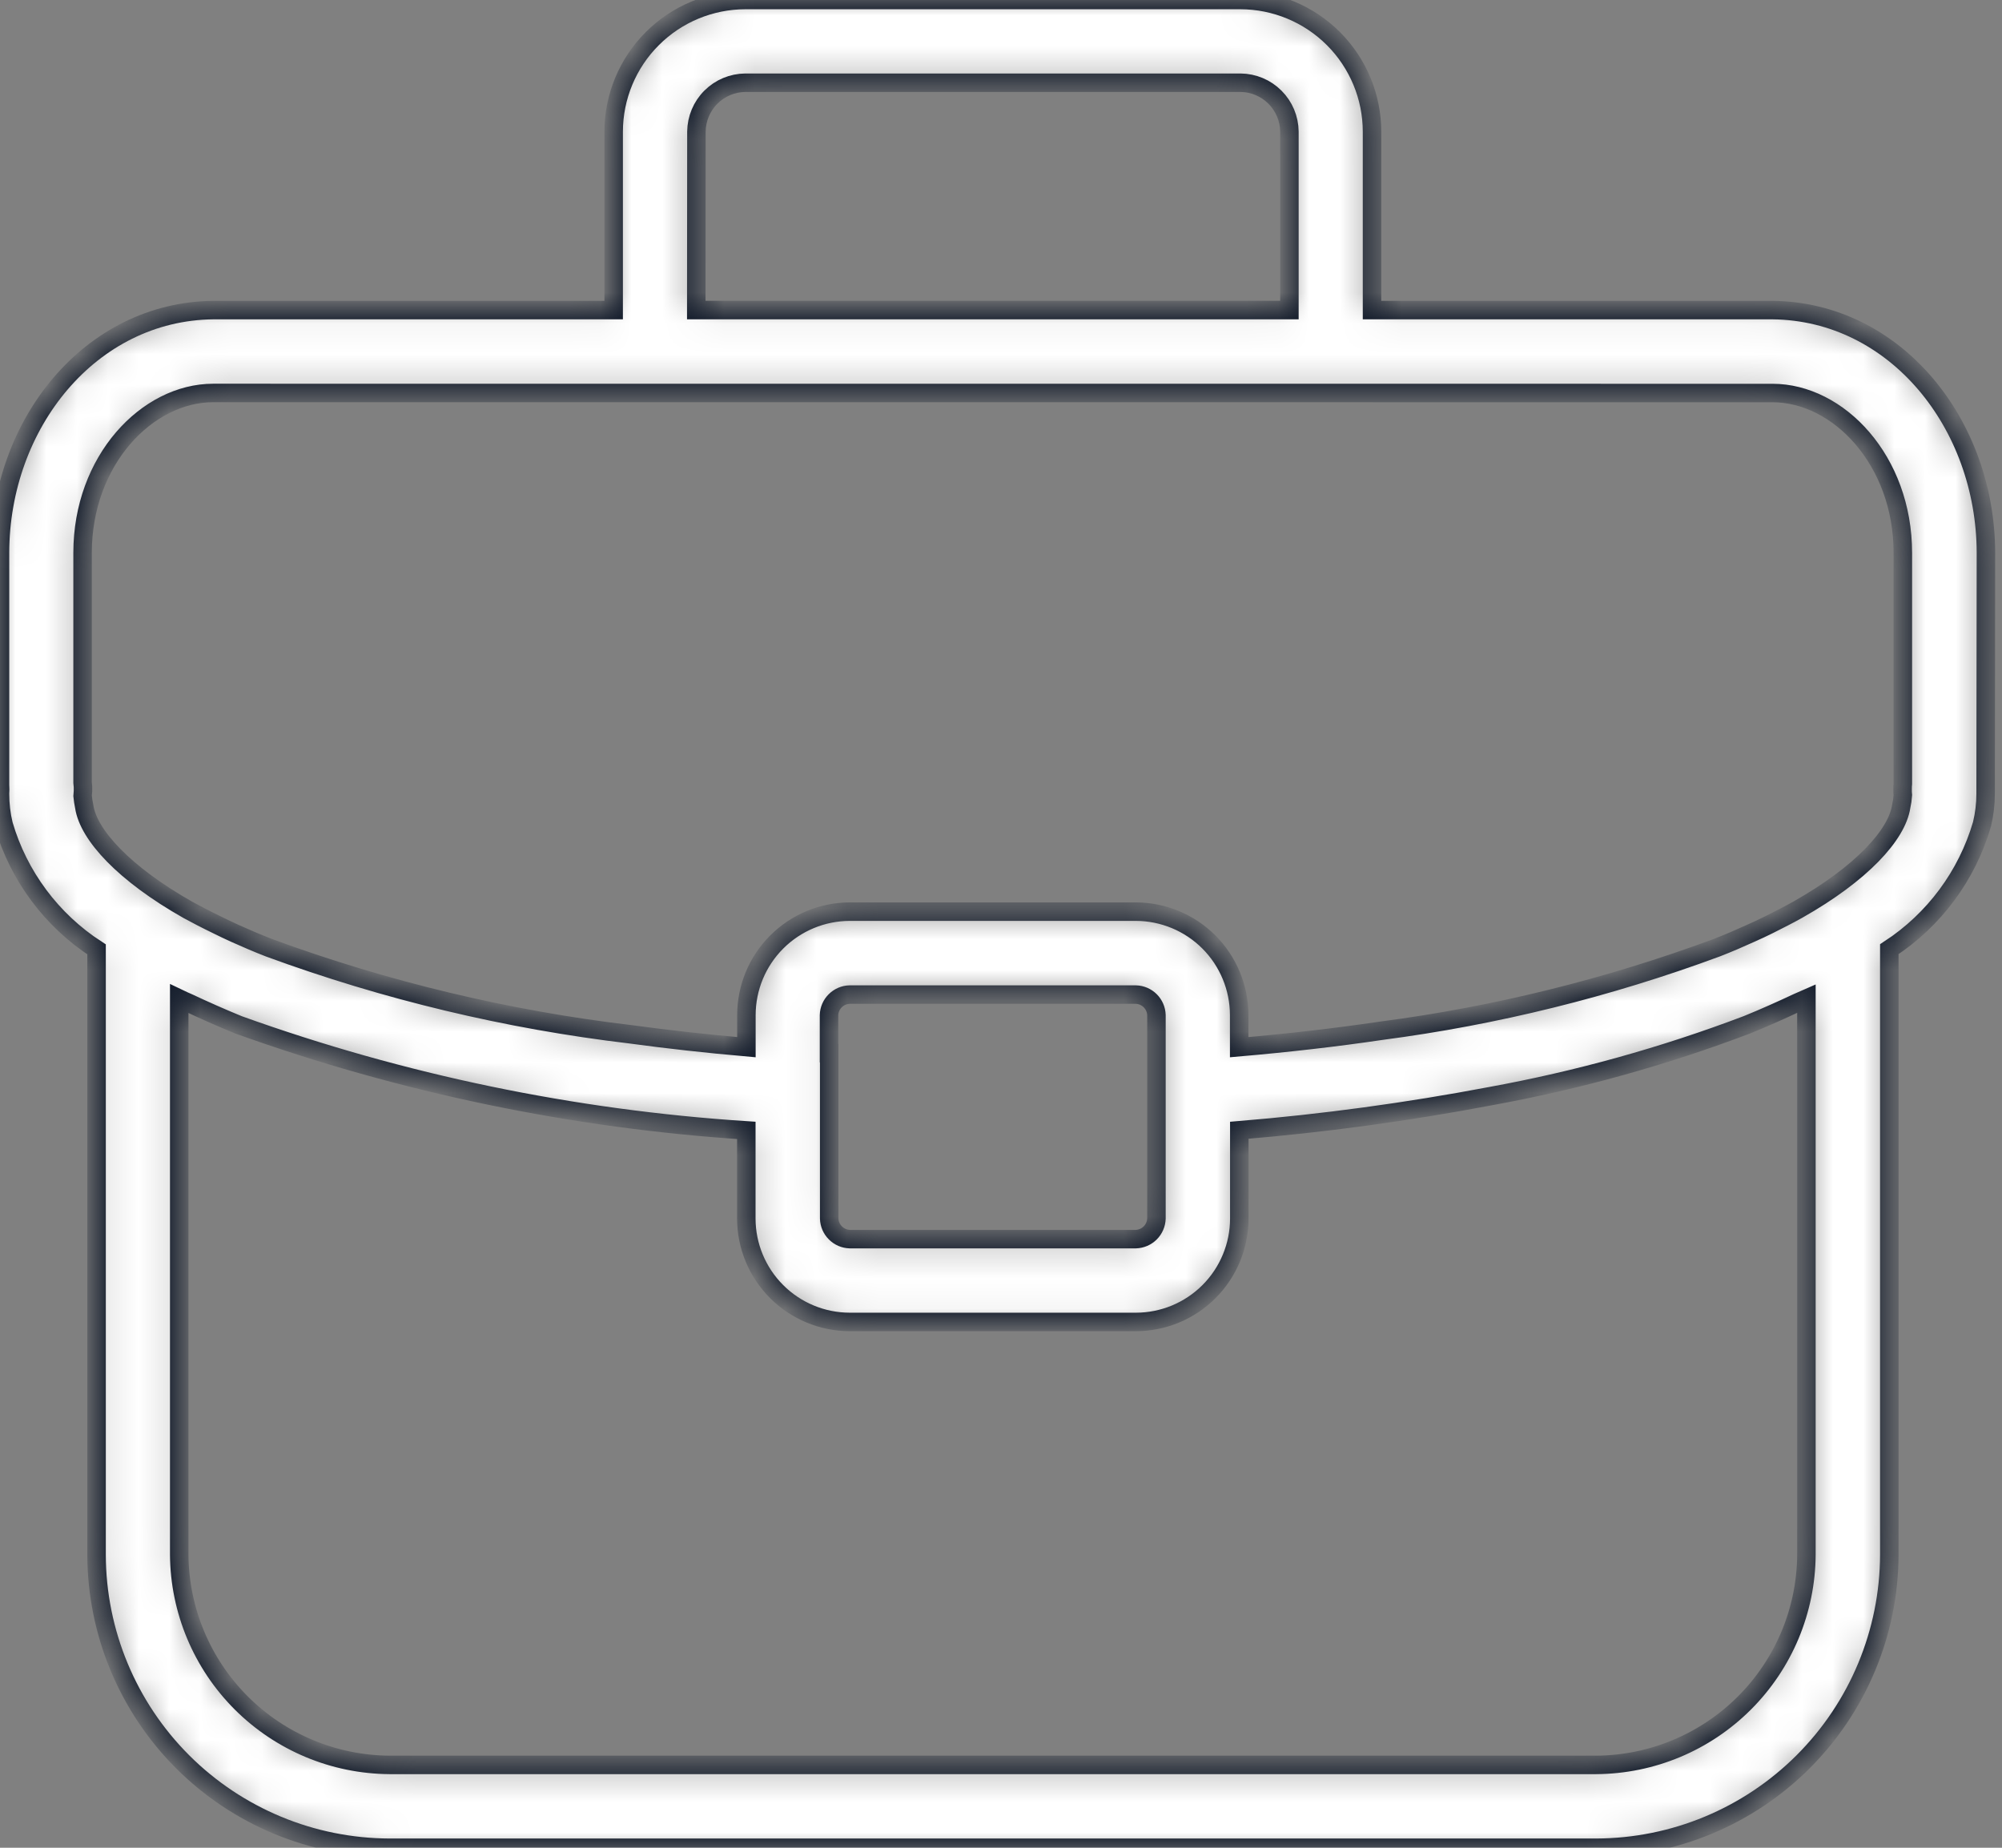 <svg width="65" height="60" viewBox="0 0 65 60" fill="none" xmlns="http://www.w3.org/2000/svg">
<rect x="0" y="0" width="65" height="60" fill="#808080" stroke="none"/>
<mask id="path-1-inside-1_28_1597" fill="white">
<path d="M64.478 17.951C64.47 13.761 61.539 10.111 57.548 10.069H44.546V4.274C44.545 3.141 44.094 2.056 43.294 1.255C42.493 0.454 41.408 0.003 40.276 0H24.199C23.066 0.002 21.98 0.453 21.179 1.254C20.377 2.055 19.926 3.141 19.924 4.274V10.069H6.927C2.933 10.111 0.006 13.761 2.876e-06 17.951V25.488C0.007 25.583 0.007 25.68 2.876e-06 25.775C-0 26.113 0.039 26.45 0.118 26.778C0.606 28.446 1.676 29.883 3.135 30.828V50.487C3.141 53.008 4.146 55.424 5.928 57.207C7.711 58.989 10.127 59.993 12.648 60H51.826C54.347 59.993 56.762 58.988 58.545 57.206C60.328 55.423 61.333 53.008 61.341 50.487V30.822C62.796 29.873 63.863 28.433 64.35 26.765C64.428 26.441 64.468 26.109 64.468 25.775C64.468 25.714 64.468 25.664 64.468 25.625C64.468 25.586 64.468 25.54 64.468 25.488L64.478 17.951ZM22.611 4.273C22.616 3.853 22.784 3.451 23.081 3.155C23.378 2.858 23.78 2.69 24.199 2.686H40.276C40.696 2.69 41.097 2.858 41.394 3.155C41.691 3.451 41.86 3.853 41.864 4.273V10.068H22.606L22.611 4.273ZM58.65 32.431V50.484C58.639 52.291 57.917 54.02 56.639 55.298C55.362 56.576 53.633 57.298 51.826 57.31H12.648C10.841 57.298 9.111 56.575 7.833 55.298C6.555 54.02 5.832 52.291 5.819 50.484V32.431C5.911 32.476 6.027 32.517 6.12 32.563C6.64 32.808 7.178 33.047 7.745 33.279C13.053 35.187 18.602 36.34 24.231 36.706V39.569C24.232 40.459 24.587 41.312 25.216 41.941C25.845 42.57 26.698 42.924 27.587 42.926H36.88C37.77 42.925 38.623 42.571 39.252 41.942C39.882 41.312 40.236 40.459 40.237 39.569V36.702C42.969 36.476 45.687 36.107 48.38 35.596C51.227 35.078 54.02 34.301 56.726 33.274C57.3 33.04 57.84 32.798 58.363 32.552C58.46 32.511 58.559 32.467 58.65 32.427V32.431ZM26.916 34.199V32.964C26.921 32.788 26.993 32.621 27.118 32.497C27.242 32.373 27.409 32.3 27.585 32.296H36.878C37.054 32.3 37.221 32.373 37.346 32.497C37.47 32.621 37.542 32.788 37.547 32.964V34.199V39.568C37.541 39.744 37.469 39.911 37.345 40.035C37.221 40.159 37.054 40.231 36.878 40.237H27.591C27.415 40.232 27.248 40.16 27.124 40.035C26.999 39.911 26.927 39.744 26.922 39.568V34.199H26.916ZM57.546 12.762C59.696 12.762 61.781 14.952 61.781 17.954V25.447C61.775 25.506 61.772 25.566 61.773 25.626C61.772 25.691 61.774 25.757 61.781 25.822C61.773 25.944 61.755 26.066 61.728 26.185C61.59 27.107 60.444 28.365 58.372 29.538C58.222 29.622 58.066 29.706 57.909 29.786C57.752 29.866 57.602 29.945 57.437 30.026C57.241 30.124 57.035 30.22 56.823 30.314C56.478 30.471 56.121 30.626 55.734 30.776C52.214 32.079 48.559 32.984 44.837 33.472C43.366 33.689 41.828 33.865 40.233 34.004V32.962C40.232 32.072 39.878 31.218 39.249 30.588C38.62 29.959 37.766 29.604 36.876 29.603H27.591C26.701 29.605 25.847 29.959 25.218 30.589C24.589 31.218 24.235 32.072 24.234 32.962V34.004C22.941 33.89 21.688 33.751 20.473 33.586C16.464 33.111 12.524 32.168 8.735 30.776C8.344 30.625 7.978 30.465 7.62 30.305C7.426 30.217 7.244 30.129 7.063 30.04C6.883 29.951 6.698 29.862 6.523 29.77C6.379 29.695 6.241 29.622 6.105 29.548C4.026 28.372 2.873 27.111 2.735 26.194C2.71 26.076 2.692 25.956 2.681 25.835C2.681 25.809 2.688 25.761 2.694 25.692V25.62V25.551C2.688 25.485 2.684 25.44 2.681 25.411V17.952C2.681 14.95 4.771 12.762 6.923 12.76L57.546 12.762Z"/>
</mask>
<path d="M64.478 17.951C64.47 13.761 61.539 10.111 57.548 10.069H44.546V4.274C44.545 3.141 44.094 2.056 43.294 1.255C42.493 0.454 41.408 0.003 40.276 0H24.199C23.066 0.002 21.98 0.453 21.179 1.254C20.377 2.055 19.926 3.141 19.924 4.274V10.069H6.927C2.933 10.111 0.006 13.761 2.876e-06 17.951V25.488C0.007 25.583 0.007 25.68 2.876e-06 25.775C-0 26.113 0.039 26.45 0.118 26.778C0.606 28.446 1.676 29.883 3.135 30.828V50.487C3.141 53.008 4.146 55.424 5.928 57.207C7.711 58.989 10.127 59.993 12.648 60H51.826C54.347 59.993 56.762 58.988 58.545 57.206C60.328 55.423 61.333 53.008 61.341 50.487V30.822C62.796 29.873 63.863 28.433 64.35 26.765C64.428 26.441 64.468 26.109 64.468 25.775C64.468 25.714 64.468 25.664 64.468 25.625C64.468 25.586 64.468 25.54 64.468 25.488L64.478 17.951ZM22.611 4.273C22.616 3.853 22.784 3.451 23.081 3.155C23.378 2.858 23.78 2.69 24.199 2.686H40.276C40.696 2.69 41.097 2.858 41.394 3.155C41.691 3.451 41.86 3.853 41.864 4.273V10.068H22.606L22.611 4.273ZM58.65 32.431V50.484C58.639 52.291 57.917 54.02 56.639 55.298C55.362 56.576 53.633 57.298 51.826 57.31H12.648C10.841 57.298 9.111 56.575 7.833 55.298C6.555 54.02 5.832 52.291 5.819 50.484V32.431C5.911 32.476 6.027 32.517 6.12 32.563C6.64 32.808 7.178 33.047 7.745 33.279C13.053 35.187 18.602 36.34 24.231 36.706V39.569C24.232 40.459 24.587 41.312 25.216 41.941C25.845 42.57 26.698 42.924 27.587 42.926H36.88C37.77 42.925 38.623 42.571 39.252 41.942C39.882 41.312 40.236 40.459 40.237 39.569V36.702C42.969 36.476 45.687 36.107 48.38 35.596C51.227 35.078 54.02 34.301 56.726 33.274C57.3 33.04 57.84 32.798 58.363 32.552C58.46 32.511 58.559 32.467 58.65 32.427V32.431ZM26.916 34.199V32.964C26.921 32.788 26.993 32.621 27.118 32.497C27.242 32.373 27.409 32.3 27.585 32.296H36.878C37.054 32.3 37.221 32.373 37.346 32.497C37.47 32.621 37.542 32.788 37.547 32.964V34.199V39.568C37.541 39.744 37.469 39.911 37.345 40.035C37.221 40.159 37.054 40.231 36.878 40.237H27.591C27.415 40.232 27.248 40.16 27.124 40.035C26.999 39.911 26.927 39.744 26.922 39.568V34.199H26.916ZM57.546 12.762C59.696 12.762 61.781 14.952 61.781 17.954V25.447C61.775 25.506 61.772 25.566 61.773 25.626C61.772 25.691 61.774 25.757 61.781 25.822C61.773 25.944 61.755 26.066 61.728 26.185C61.59 27.107 60.444 28.365 58.372 29.538C58.222 29.622 58.066 29.706 57.909 29.786C57.752 29.866 57.602 29.945 57.437 30.026C57.241 30.124 57.035 30.22 56.823 30.314C56.478 30.471 56.121 30.626 55.734 30.776C52.214 32.079 48.559 32.984 44.837 33.472C43.366 33.689 41.828 33.865 40.233 34.004V32.962C40.232 32.072 39.878 31.218 39.249 30.588C38.62 29.959 37.766 29.604 36.876 29.603H27.591C26.701 29.605 25.847 29.959 25.218 30.589C24.589 31.218 24.235 32.072 24.234 32.962V34.004C22.941 33.89 21.688 33.751 20.473 33.586C16.464 33.111 12.524 32.168 8.735 30.776C8.344 30.625 7.978 30.465 7.62 30.305C7.426 30.217 7.244 30.129 7.063 30.04C6.883 29.951 6.698 29.862 6.523 29.77C6.379 29.695 6.241 29.622 6.105 29.548C4.026 28.372 2.873 27.111 2.735 26.194C2.71 26.076 2.692 25.956 2.681 25.835C2.681 25.809 2.688 25.761 2.694 25.692V25.62V25.551C2.688 25.485 2.684 25.44 2.681 25.411V17.952C2.681 14.95 4.771 12.762 6.923 12.76L57.546 12.762Z" fill="white" stroke="#101929" stroke-width="0.6" mask="url(#path-1-inside-1_28_1597)"/>
</svg>
